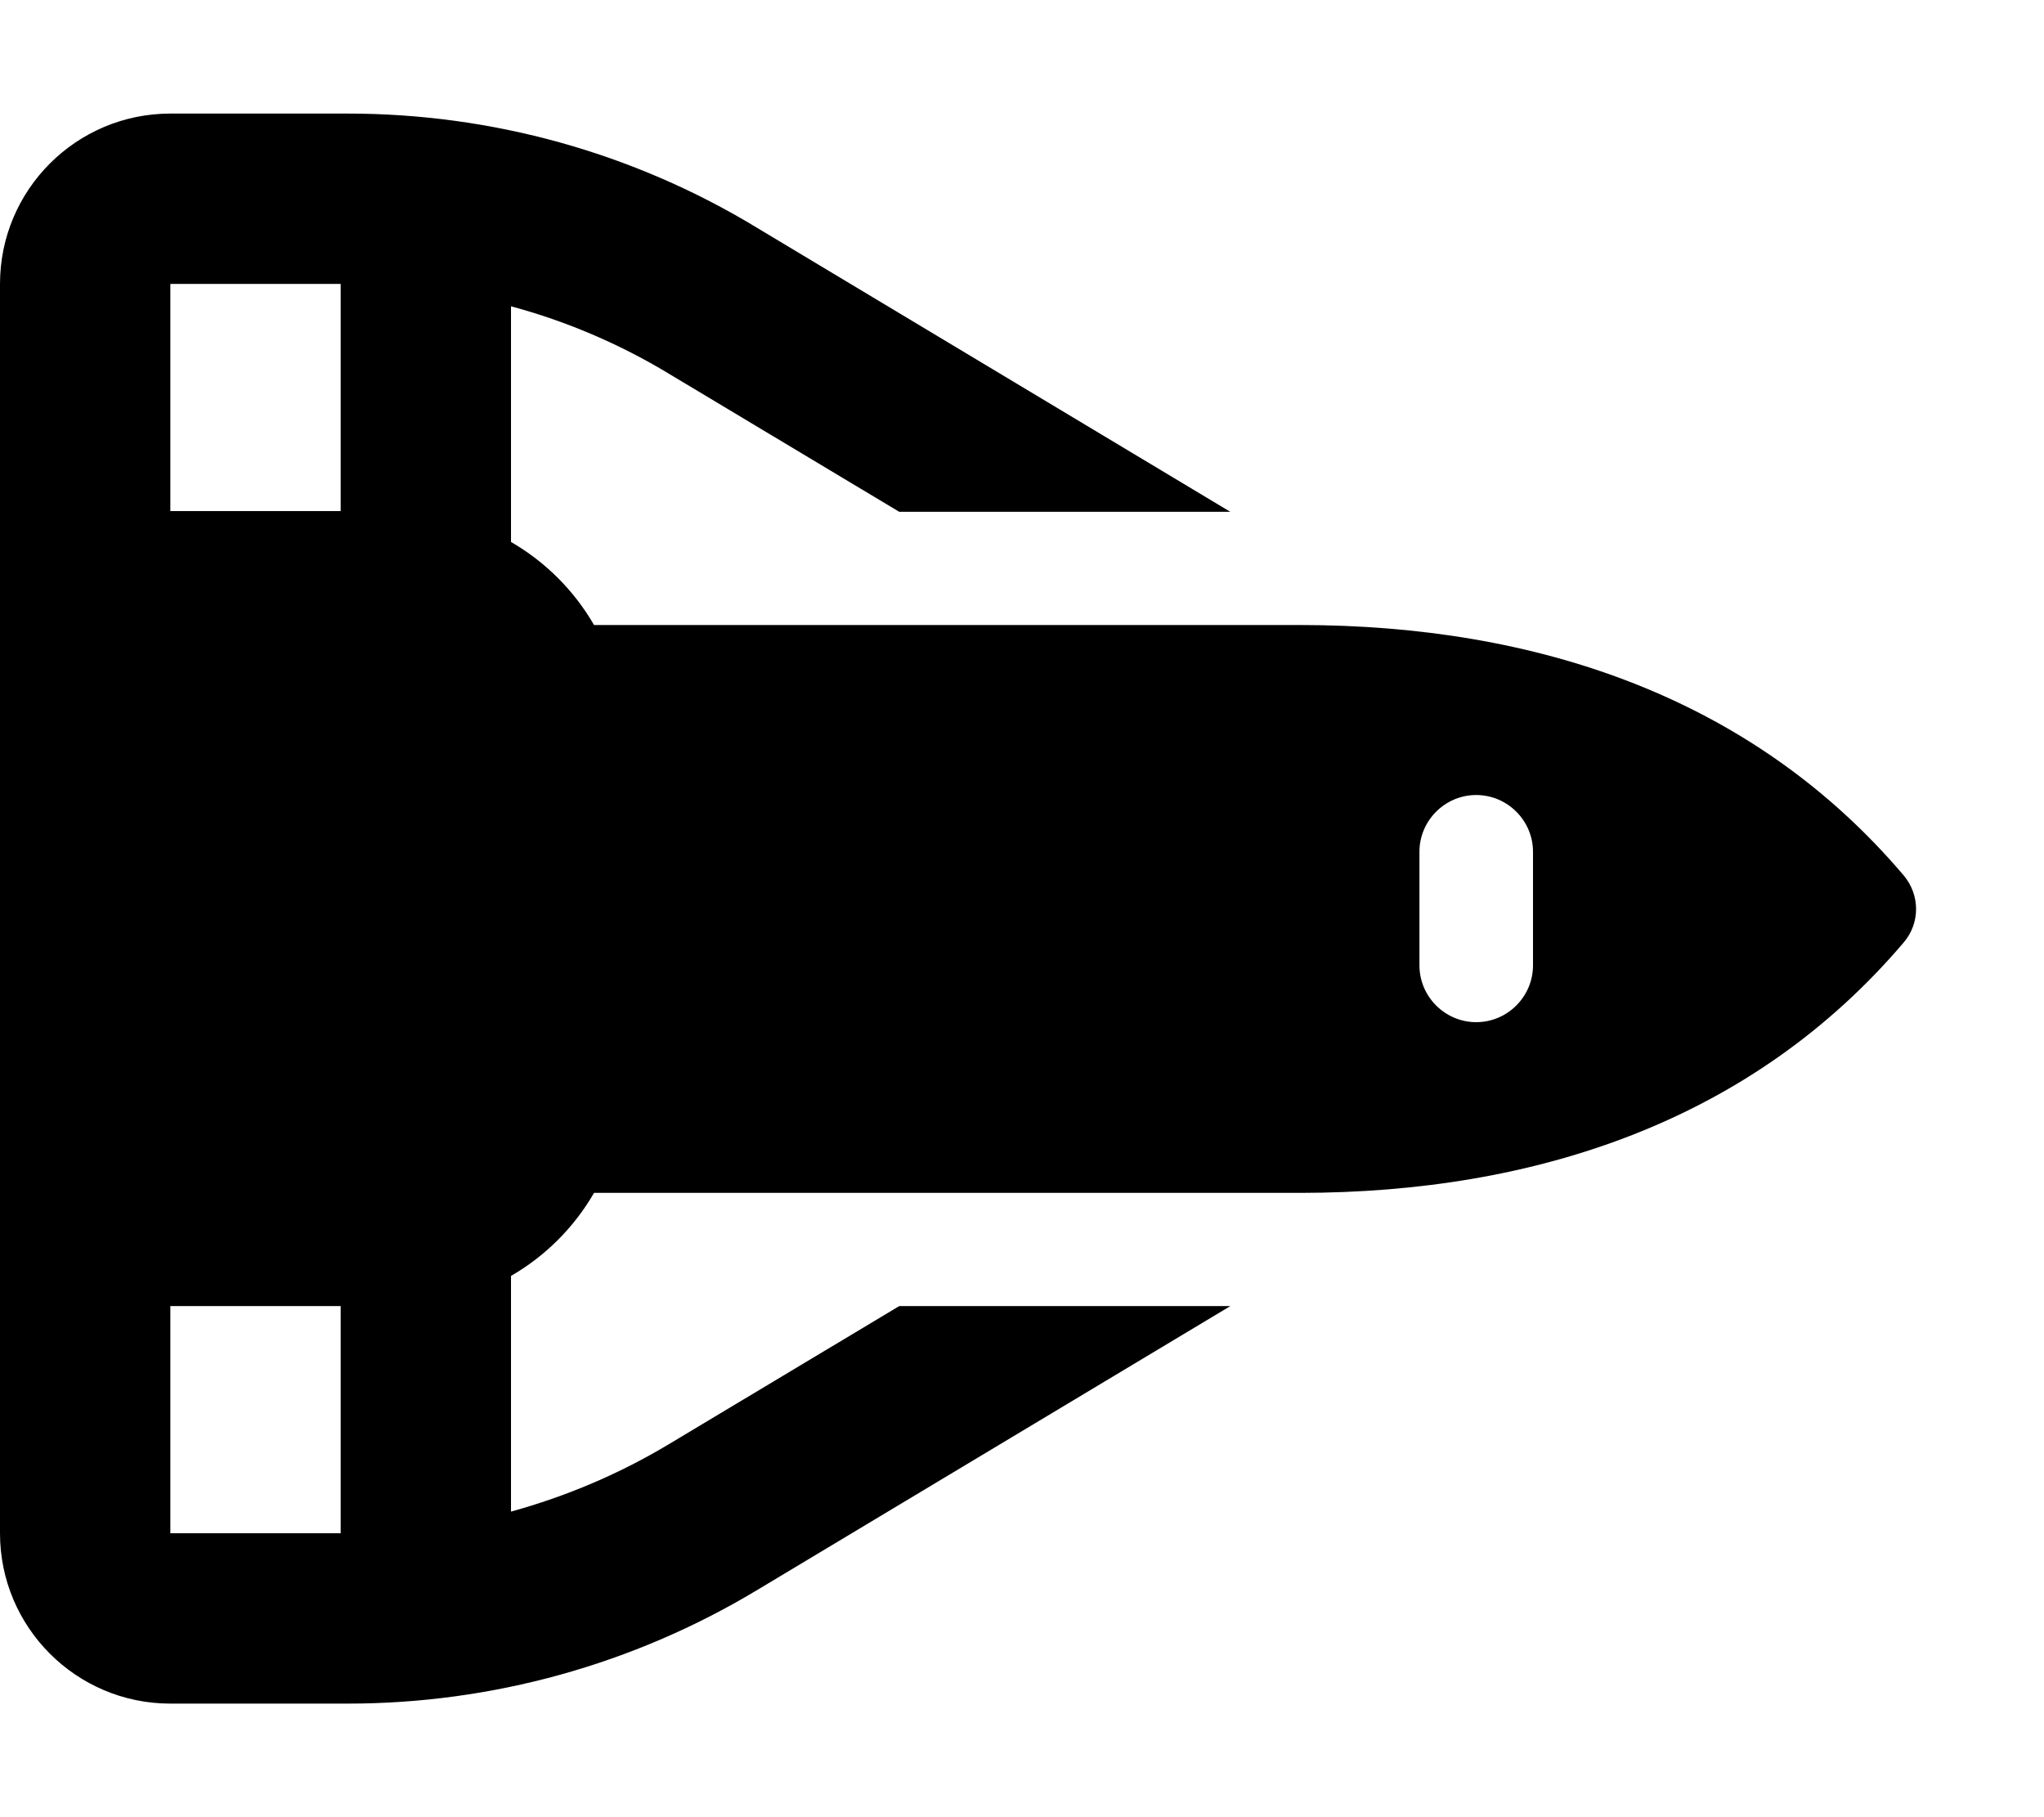 <svg xmlns="http://www.w3.org/2000/svg" viewBox="0 0 576 512"><!--! Font Awesome Free 7.1.0 by @fontawesome - https://fontawesome.com License - https://fontawesome.com/license/free (Icons: CC BY 4.0, Fonts: SIL OFL 1.1, Code: MIT License) Copyright 2025 Fonticons, Inc. --><path fill="currentColor" d="M0 368l0 64c0 26.5 21.5 48 48 48l50 0c40.6 0 80.4-11 115.2-31.9l133.5-80.1-93.3 0-64.9 38.9c-14 8.4-28.9 14.7-44.5 19l0-66.4c9.7-5.6 17.8-13.7 23.4-23.4l198.8 0c67.1 0 127.8-20.6 170.3-70.6 4.6-5.4 4.6-13.3 0-18.8-42.5-50.1-103.2-70.6-170.3-70.6l-198.8 0c-5.6-9.7-13.7-17.8-23.4-23.4l0-66.4c15.6 4.2 30.6 10.6 44.5 19l64.9 38.9 93.3 0-133.5-80.1C178.4 43 138.6 32 98 32L48 32C21.5 32 0 53.5 0 80L0 368zm96 0l0 64-48 0 0-64 48 0zM96 80l0 64-48 0 0-64 48 0zM416 224c8.8 0 16 7.2 16 16l0 32c0 8.8-7.2 16-16 16s-16-7.2-16-16l0-32c0-8.8 7.2-16 16-16z"/></svg>